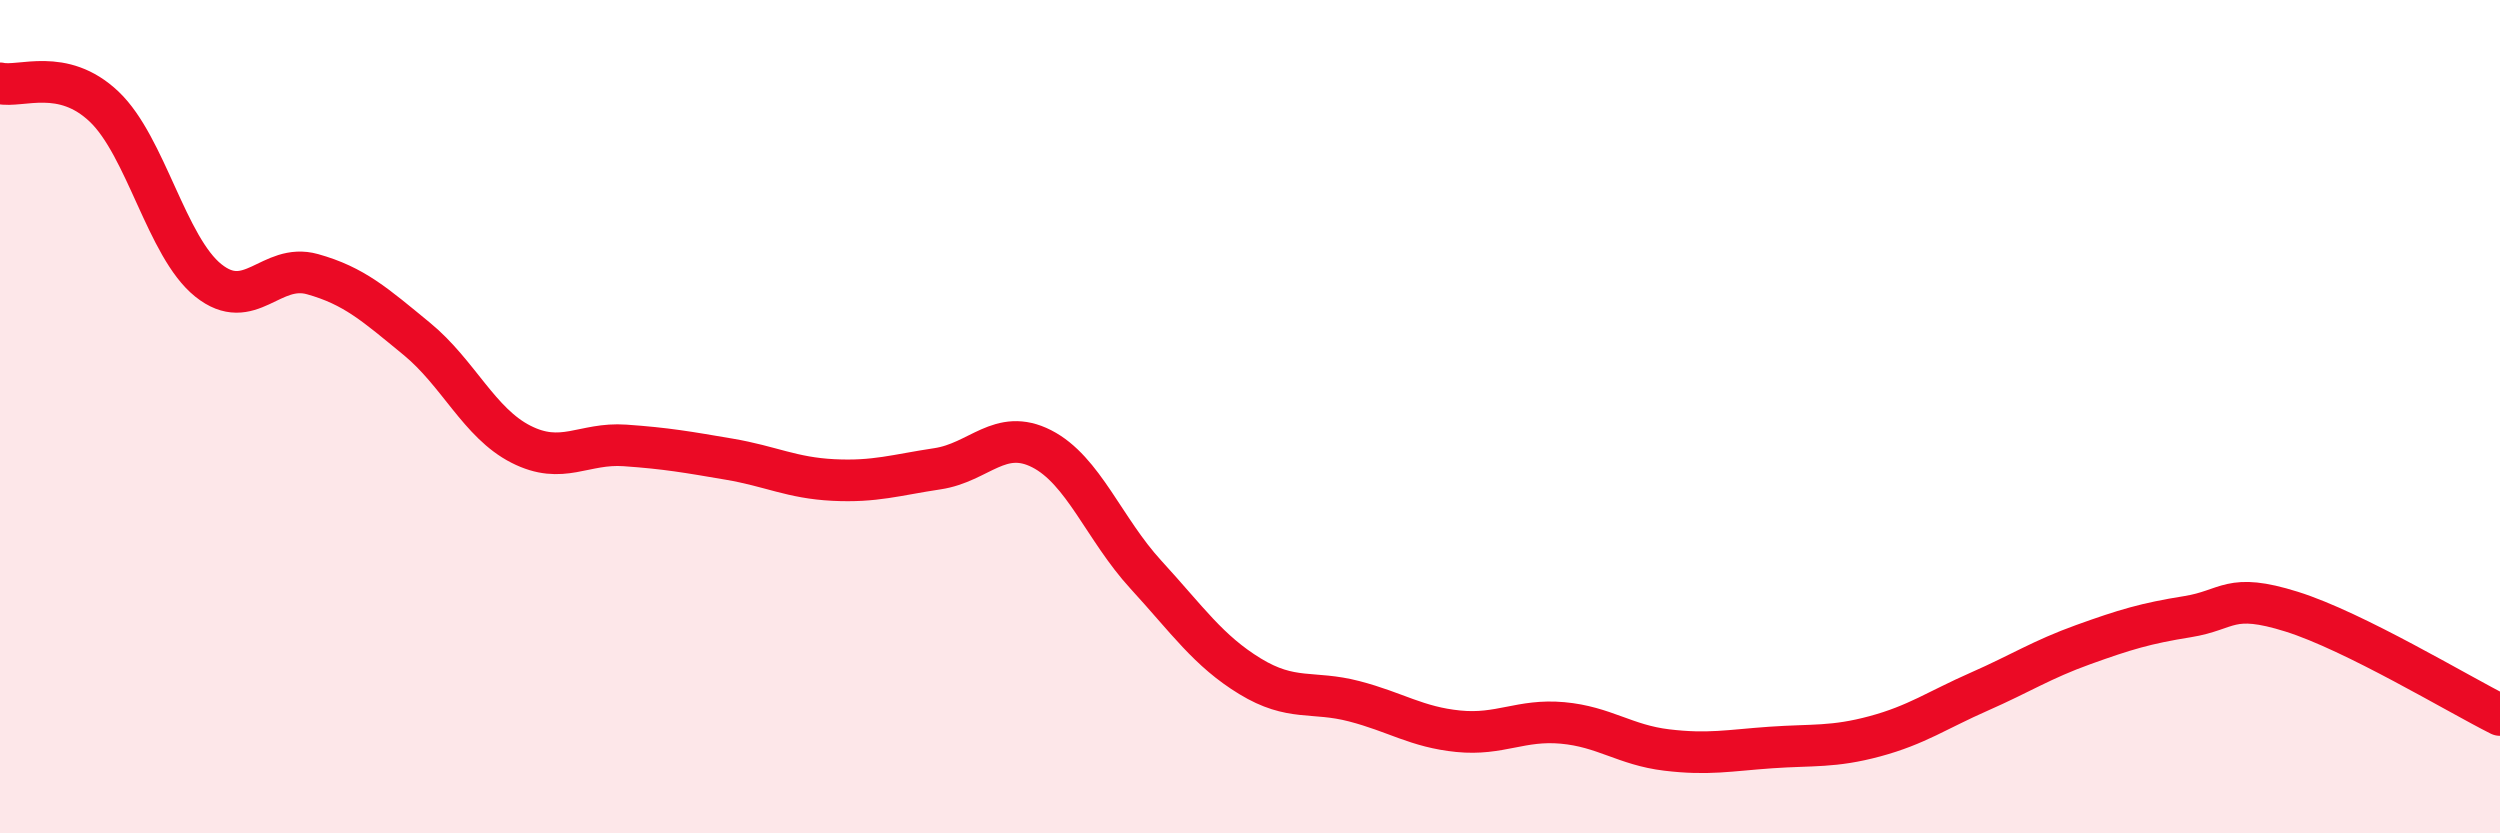 
    <svg width="60" height="20" viewBox="0 0 60 20" xmlns="http://www.w3.org/2000/svg">
      <path
        d="M 0,2 C 0.5,2.11 1.5,1.61 2.5,2.56 C 3.5,3.51 4,5.93 5,6.73 C 6,7.53 6.5,6.3 7.5,6.58 C 8.5,6.86 9,7.31 10,8.13 C 11,8.95 11.5,10.15 12.5,10.66 C 13.5,11.17 14,10.62 15,10.69 C 16,10.76 16.5,10.85 17.5,11.02 C 18.5,11.19 19,11.47 20,11.52 C 21,11.57 21.5,11.4 22.5,11.25 C 23.5,11.1 24,10.26 25,10.77 C 26,11.28 26.5,12.7 27.5,13.79 C 28.5,14.88 29,15.62 30,16.23 C 31,16.84 31.5,16.57 32.5,16.83 C 33.5,17.09 34,17.45 35,17.55 C 36,17.65 36.5,17.26 37.5,17.35 C 38.5,17.44 39,17.88 40,18 C 41,18.12 41.5,18.01 42.5,17.94 C 43.5,17.87 44,17.94 45,17.67 C 46,17.4 46.5,17.04 47.5,16.6 C 48.5,16.16 49,15.83 50,15.47 C 51,15.11 51.5,14.96 52.5,14.8 C 53.5,14.64 53.5,14.21 55,14.68 C 56.5,15.15 59,16.66 60,17.16L60 20L0 20Z"
        fill="#EB0A25"
        opacity="0.1"
        stroke-linecap="round"
        stroke-linejoin="round"
      />
      <path
        d="M 0,2 C 0.5,2.11 1.5,1.61 2.5,2.56 C 3.5,3.51 4,5.93 5,6.73 C 6,7.53 6.5,6.3 7.5,6.58 C 8.5,6.86 9,7.31 10,8.13 C 11,8.95 11.5,10.15 12.5,10.66 C 13.5,11.17 14,10.62 15,10.69 C 16,10.76 16.5,10.85 17.5,11.02 C 18.5,11.19 19,11.47 20,11.52 C 21,11.57 21.5,11.4 22.5,11.25 C 23.5,11.1 24,10.26 25,10.77 C 26,11.28 26.5,12.7 27.5,13.79 C 28.5,14.88 29,15.62 30,16.23 C 31,16.84 31.5,16.57 32.5,16.83 C 33.5,17.09 34,17.45 35,17.55 C 36,17.65 36.5,17.26 37.5,17.35 C 38.5,17.44 39,17.88 40,18 C 41,18.12 41.5,18.01 42.5,17.94 C 43.5,17.87 44,17.94 45,17.67 C 46,17.4 46.5,17.04 47.5,16.6 C 48.5,16.16 49,15.83 50,15.47 C 51,15.11 51.5,14.96 52.5,14.8 C 53.5,14.64 53.5,14.21 55,14.68 C 56.5,15.15 59,16.66 60,17.16"
        stroke="#EB0A25"
        stroke-width="1"
        fill="none"
        stroke-linecap="round"
        stroke-linejoin="round"
      />
    </svg>
  